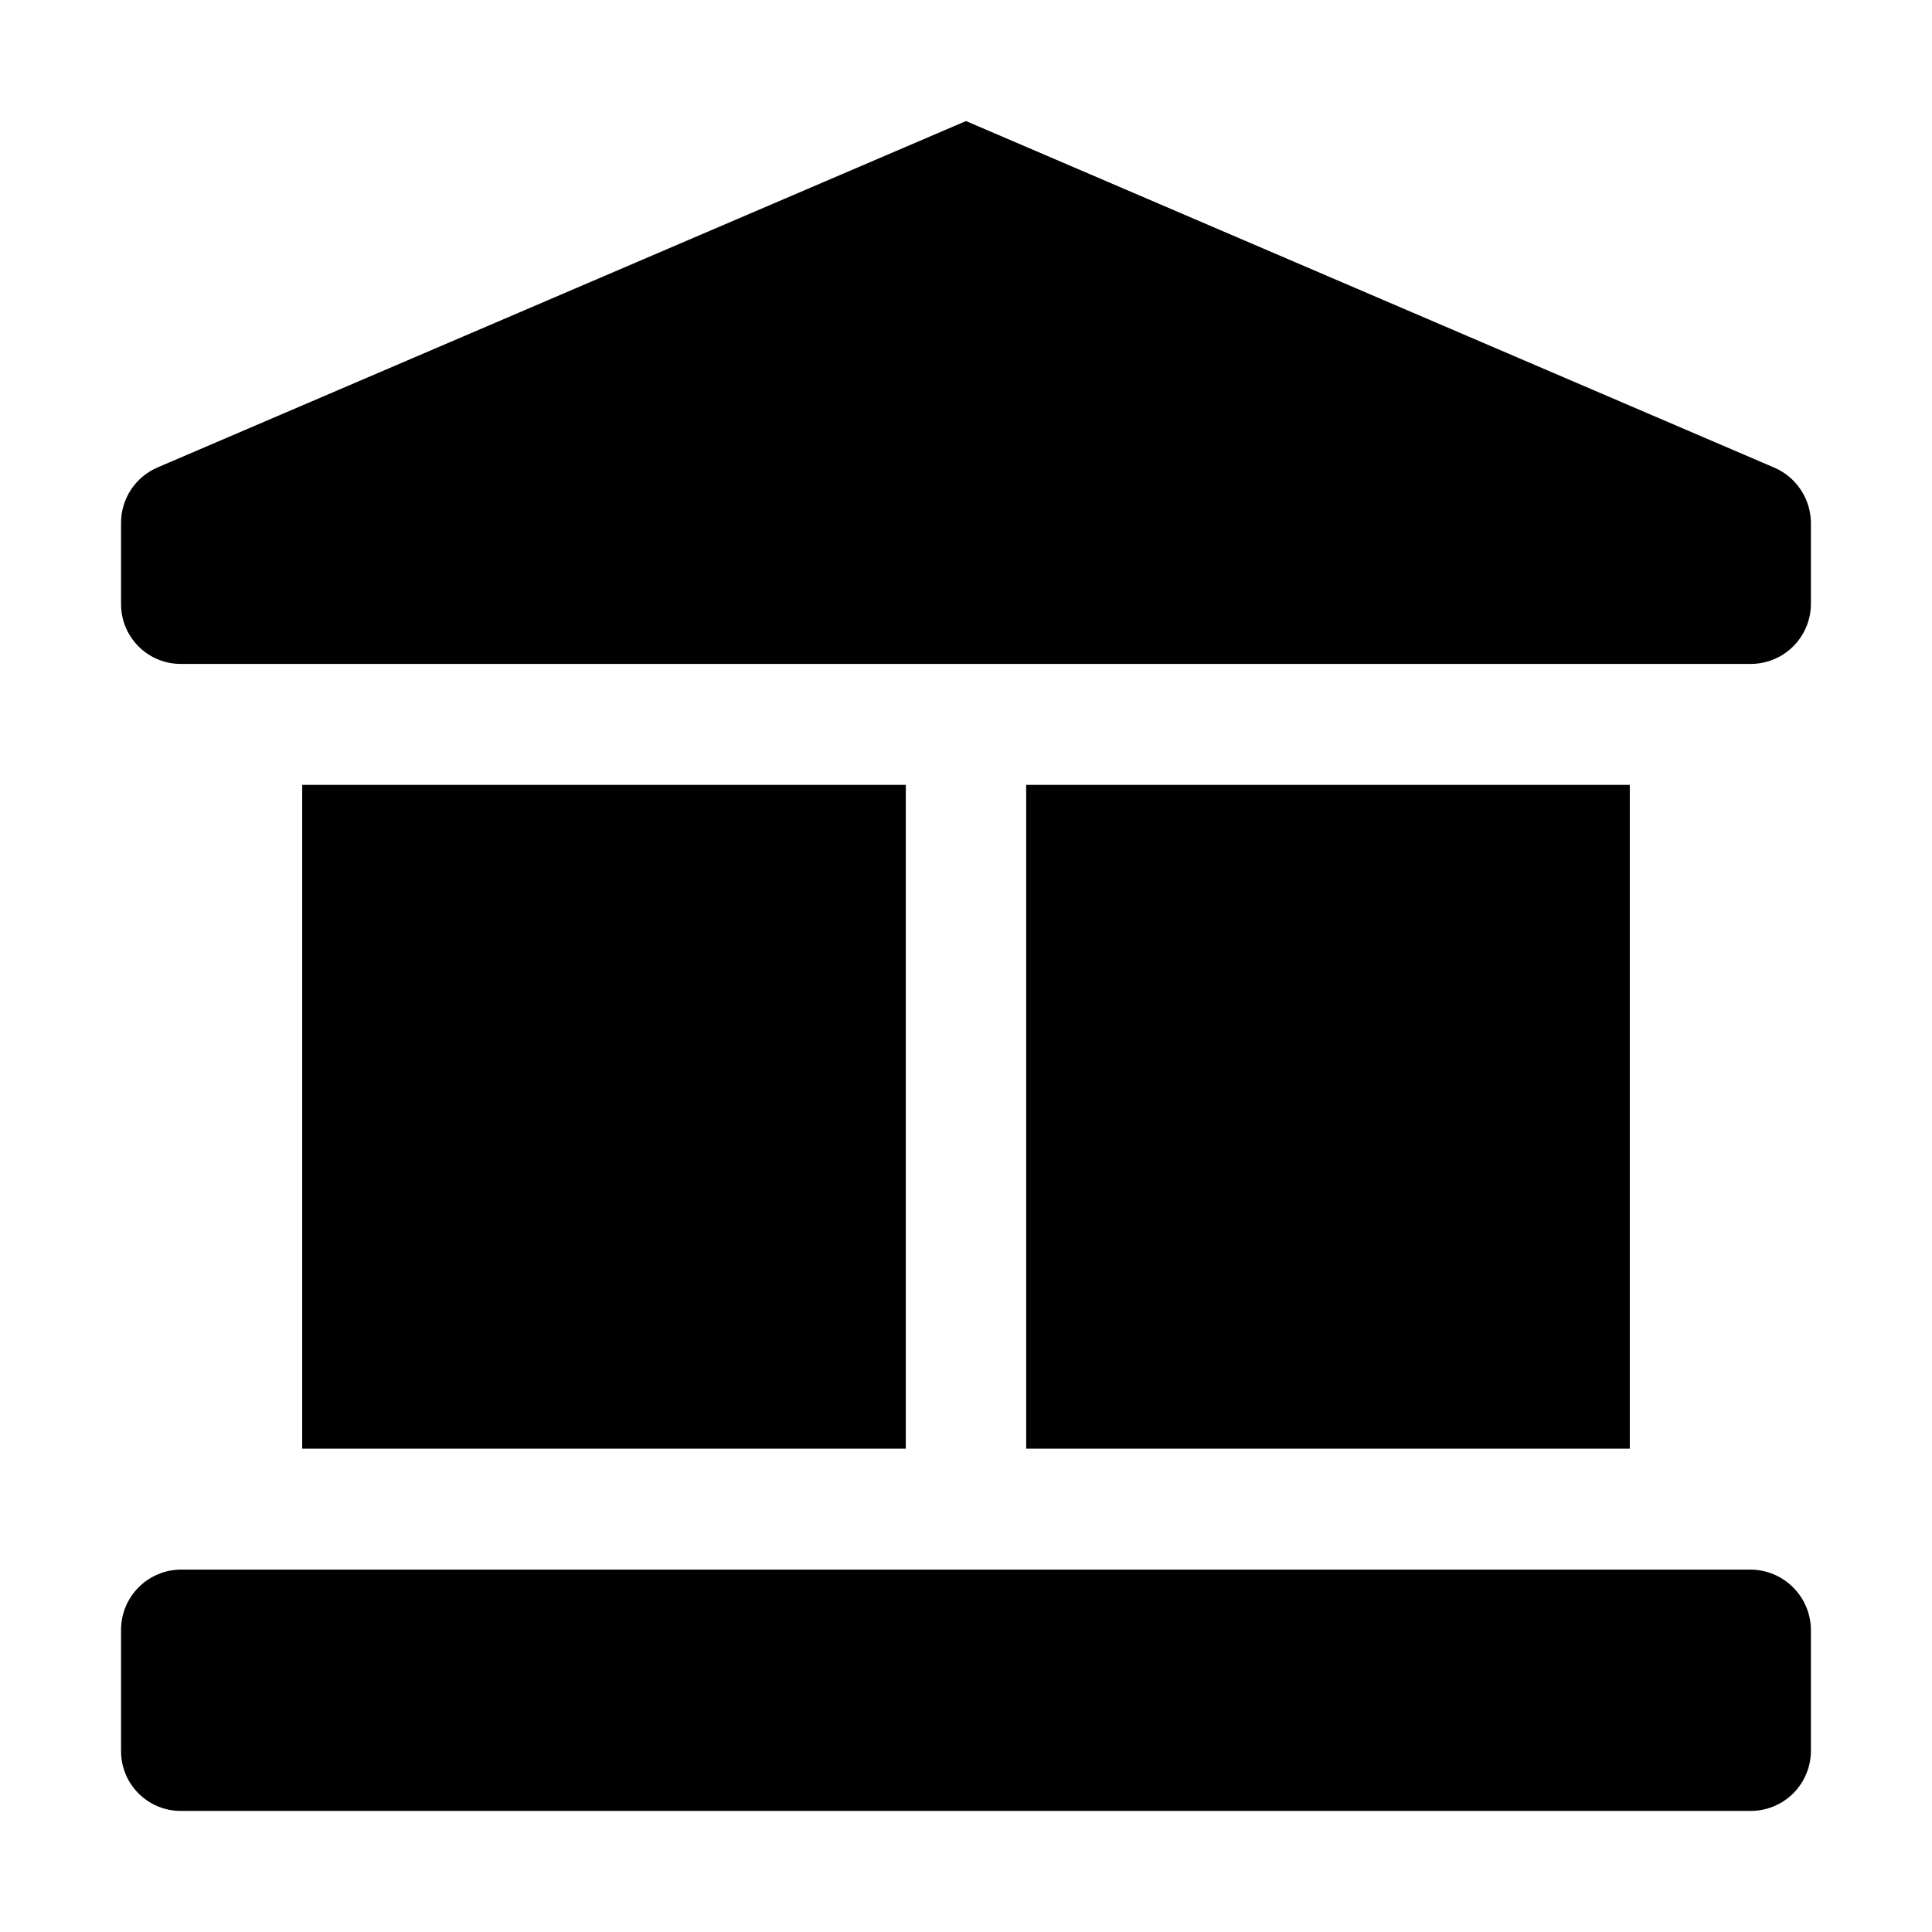 <?xml version="1.0" encoding="UTF-8"?>
<!-- Uploaded to: ICON Repo, www.iconrepo.com, Generator: ICON Repo Mixer Tools -->
<svg fill="#000000" width="800px" height="800px" version="1.1" viewBox="144 144 512 512" xmlns="http://www.w3.org/2000/svg">
 <g>
  <path d="m224.09 352h159.96v175.91h-159.96z"/>
  <path d="m415.95 352h159.96v175.91h-159.96z"/>
  <path d="m623.91 282.58v21.414c0 4.231-1.68 8.289-4.672 11.281-2.992 2.992-7.051 4.672-11.281 4.672h-415.92c-4.246 0.039-8.324-1.633-11.324-4.633s-4.668-7.078-4.633-11.32v-21.414c-0.008-3.125 0.906-6.184 2.621-8.797 1.719-2.613 4.164-4.664 7.035-5.898l214.26-91.805 214.12 91.805c2.887 1.23 5.356 3.273 7.094 5.887 1.742 2.609 2.68 5.672 2.703 8.809z" fill-rule="evenodd"/>
  <path d="m623.91 575.91v32.051c0 4.231-1.68 8.289-4.672 11.281-2.992 2.992-7.051 4.672-11.281 4.672h-415.92c-4.246 0.039-8.324-1.633-11.324-4.633s-4.668-7.078-4.633-11.32v-32.051c0-4.231 1.684-8.289 4.676-11.281 2.988-2.988 7.047-4.672 11.281-4.672h415.92c4.219 0.039 8.254 1.73 11.238 4.715s4.68 7.019 4.715 11.238z" fill-rule="evenodd"/>
 </g>
</svg>